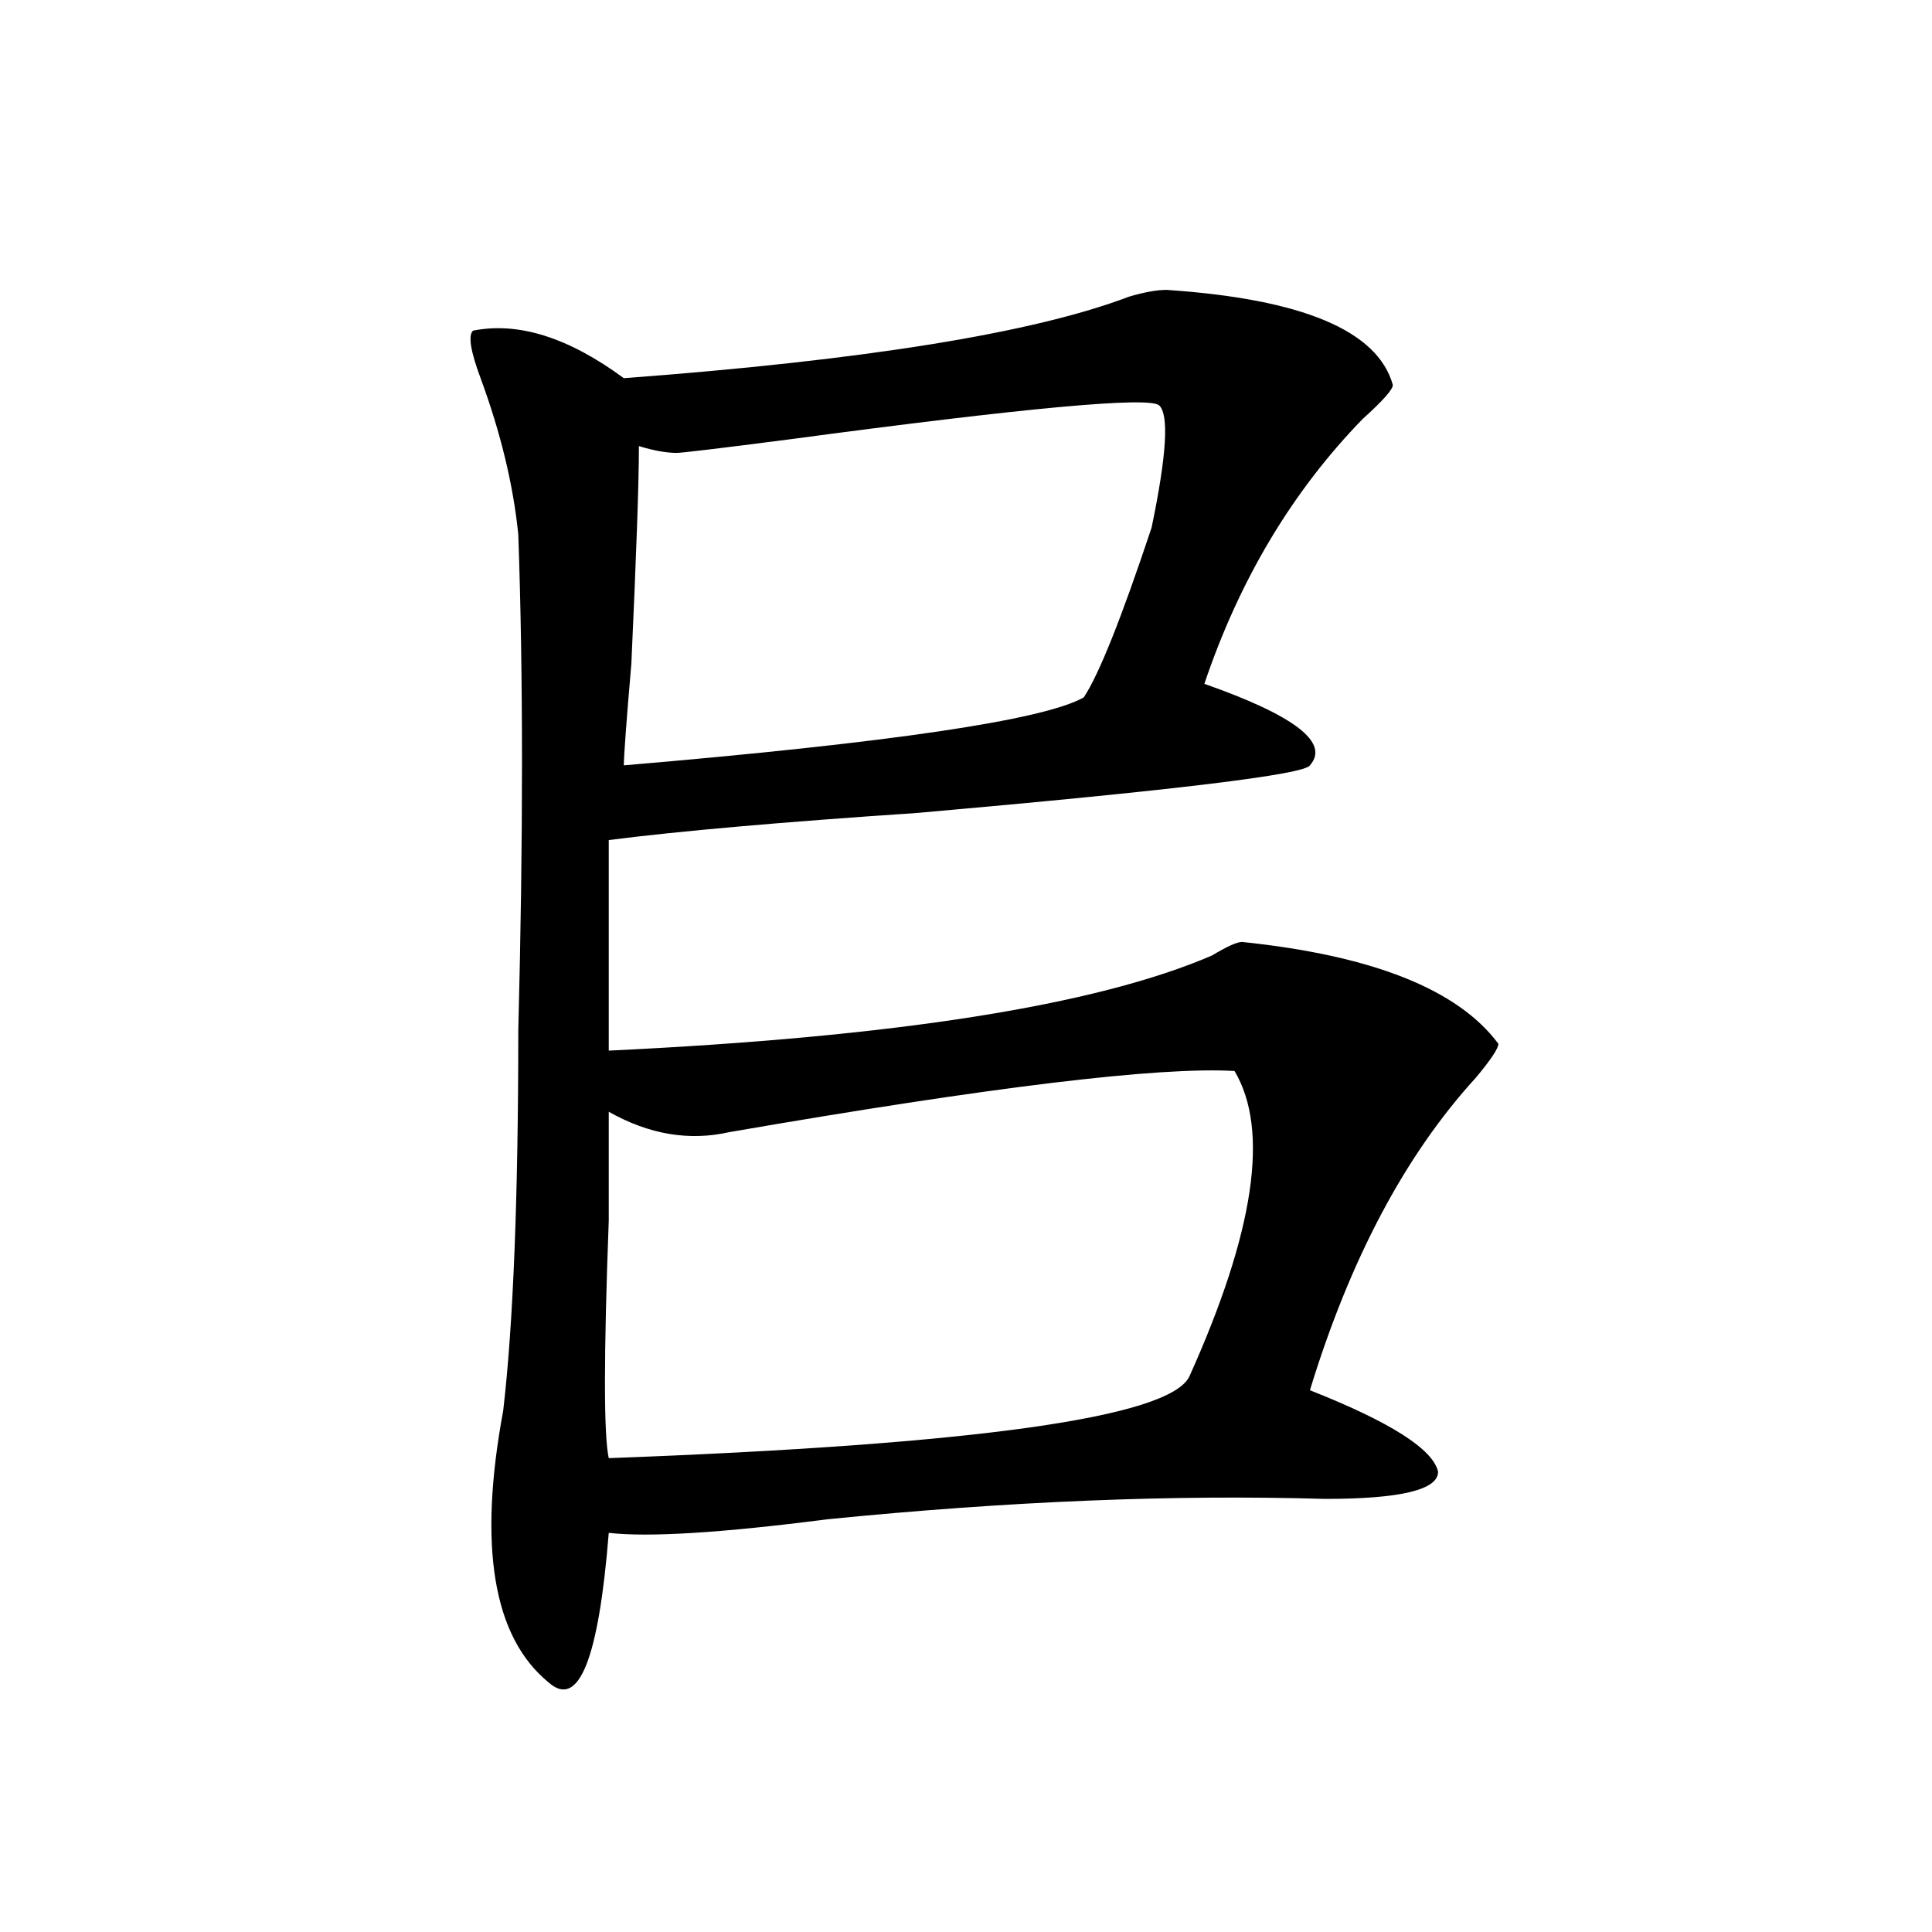 <?xml version="1.0" encoding="utf-8"?>
<!-- Generator: Adobe Illustrator 16.0.0, SVG Export Plug-In . SVG Version: 6.00 Build 0)  -->
<!DOCTYPE svg PUBLIC "-//W3C//DTD SVG 1.1//EN" "http://www.w3.org/Graphics/SVG/1.1/DTD/svg11.dtd">
<svg version="1.1" id="图层_1" xmlns="http://www.w3.org/2000/svg" xmlns:xlink="http://www.w3.org/1999/xlink" x="0px" y="0px"
	 width="1000px" height="1000px" viewBox="0 0 1000 1000" enable-background="new 0 0 1000 1000" xml:space="preserve">
<path d="M603.863,150.047c70.242,4.725,109.266,21.094,117.07,49.219c0,2.362-5.243,8.24-15.609,17.578
	c-36.462,37.519-63.778,83.222-81.949,137.109c46.828,16.425,64.999,30.487,54.633,42.188
	c-2.621,4.725-70.242,12.909-202.922,24.609c-70.242,4.725-123.594,9.394-159.996,14.063c0,51.581,0,87.891,0,108.984
	c148.289-7.031,252.312-23.4,312.188-49.219c7.805-4.669,12.988-7.031,15.609-7.031c67.621,7.031,111.827,24.609,132.68,52.734
	c0,2.362-3.902,8.24-11.707,17.578c-36.462,39.881-65.059,93.769-85.852,161.719c41.585,16.425,63.719,30.487,66.34,42.188
	c0,9.394-19.512,14.063-58.535,14.063c-78.047-2.307-163.898,1.209-257.555,10.547c-54.633,7.031-92.375,9.394-113.168,7.031
	c-5.243,65.588-15.609,91.406-31.219,77.344c-28.657-23.456-36.462-70.313-23.414-140.625c5.184-44.494,7.805-110.138,7.805-196.875
	c2.562-98.438,2.562-183.966,0-256.641c-2.621-25.763-9.146-52.734-19.512-80.859c-5.243-14.063-6.523-22.247-3.902-24.609
	c23.414-4.669,49.39,3.516,78.047,24.609c124.875-9.338,212.008-23.4,261.457-42.188
	C592.156,151.256,598.62,150.047,603.863,150.047z M315.09,575.438c0,9.394,0,28.125,0,56.25c-2.621,70.313-2.621,111.347,0,123.047
	c189.874-7.031,290.055-21.094,300.48-42.188c33.78-74.981,41.585-127.716,23.414-158.203
	c-39.023-2.307-126.216,8.24-261.457,31.641C356.675,590.709,335.883,587.193,315.09,575.438z M350.211,234.422
	c-5.243,0-11.707-1.153-19.512-3.516c0,18.787-1.341,56.25-3.902,112.5c-2.621,30.487-3.902,48.065-3.902,52.734
	c137.863-11.7,217.19-23.4,238.043-35.156c7.805-11.7,19.512-40.979,35.121-87.891c7.805-37.463,9.086-58.557,3.902-63.281
	c-5.243-4.669-68.961,1.209-191.215,17.578C372.284,232.115,352.772,234.422,350.211,234.422z"/>
</svg>
